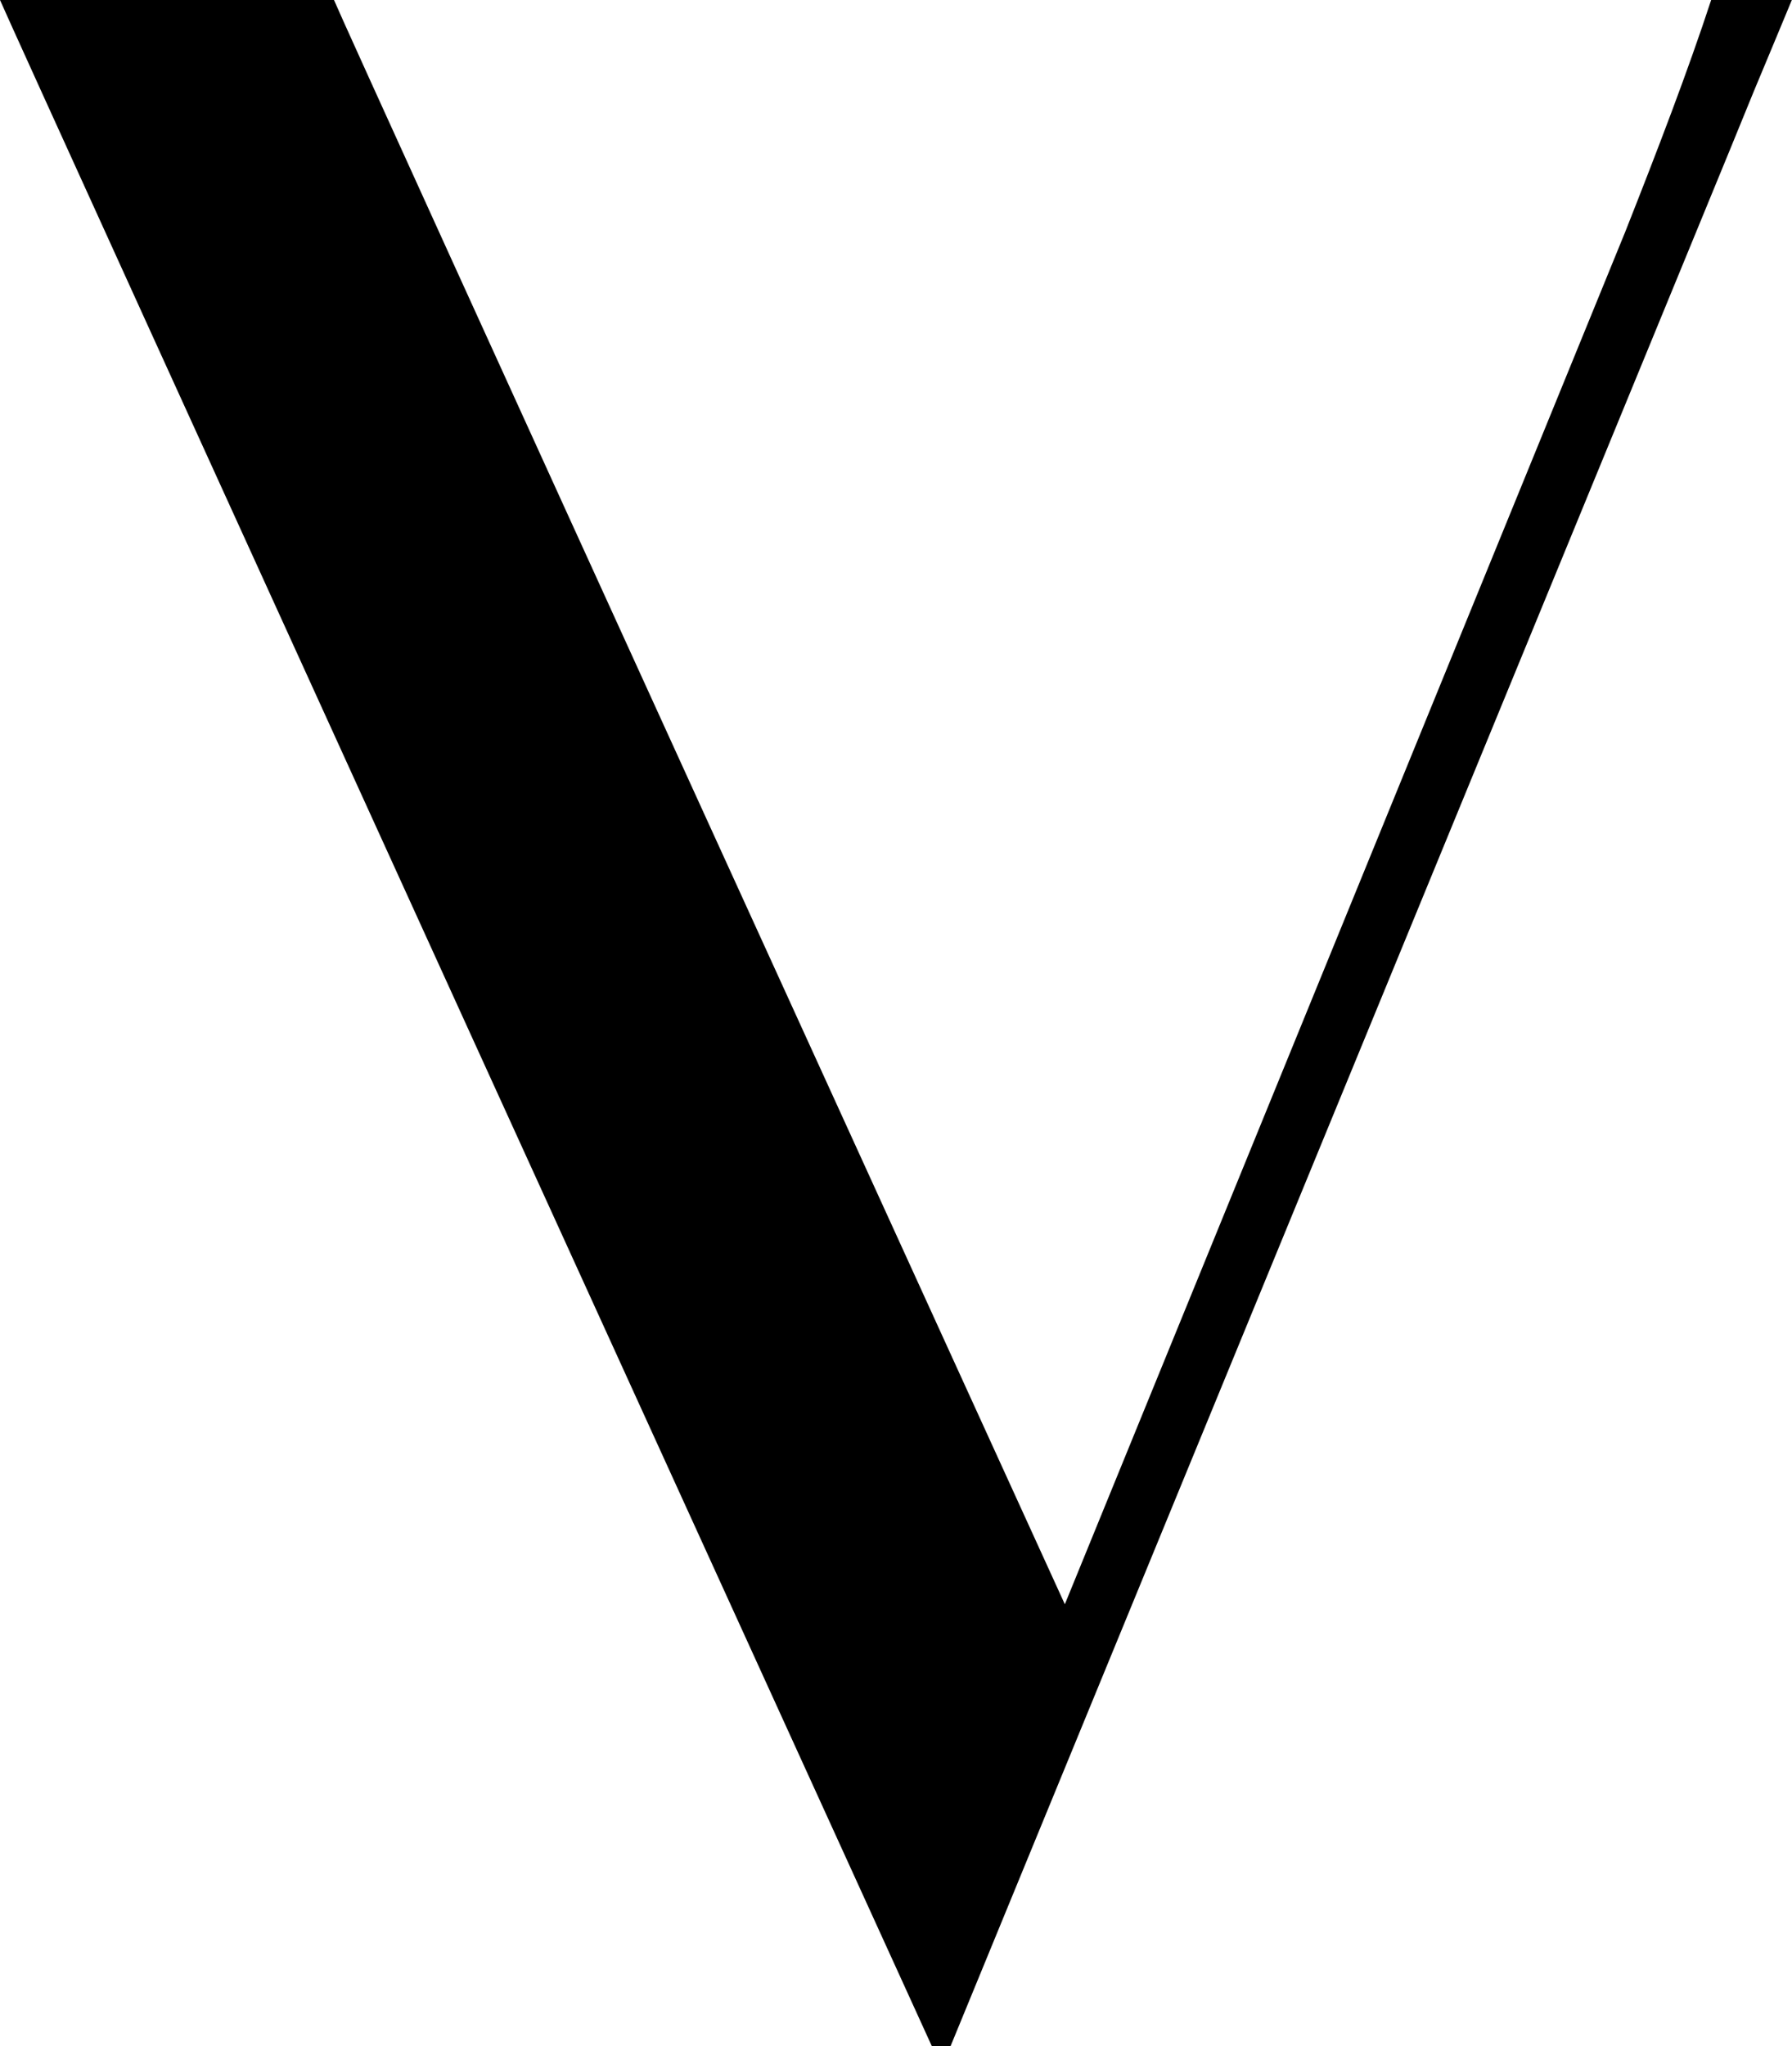 <?xml version="1.0" encoding="UTF-8"?> <svg xmlns="http://www.w3.org/2000/svg" id="Calque_2" viewBox="0 0 48.77 55.66"><defs><style>.cls-1{stroke-width:0px;}</style></defs><g id="Calque_1-2"><path class="cls-1" d="m46.57,0c-.64,1.95-1.45,4.06-2.34,6.31l-15.25,37.33S9.34.64,9.09,0H0c.33.79,25.36,55.66,25.36,55.66h.51L47.07,4.1s0,0,0,0l.65-1.59c.37-.89.72-1.72,1.05-2.52h-2.2Z"></path></g></svg> 